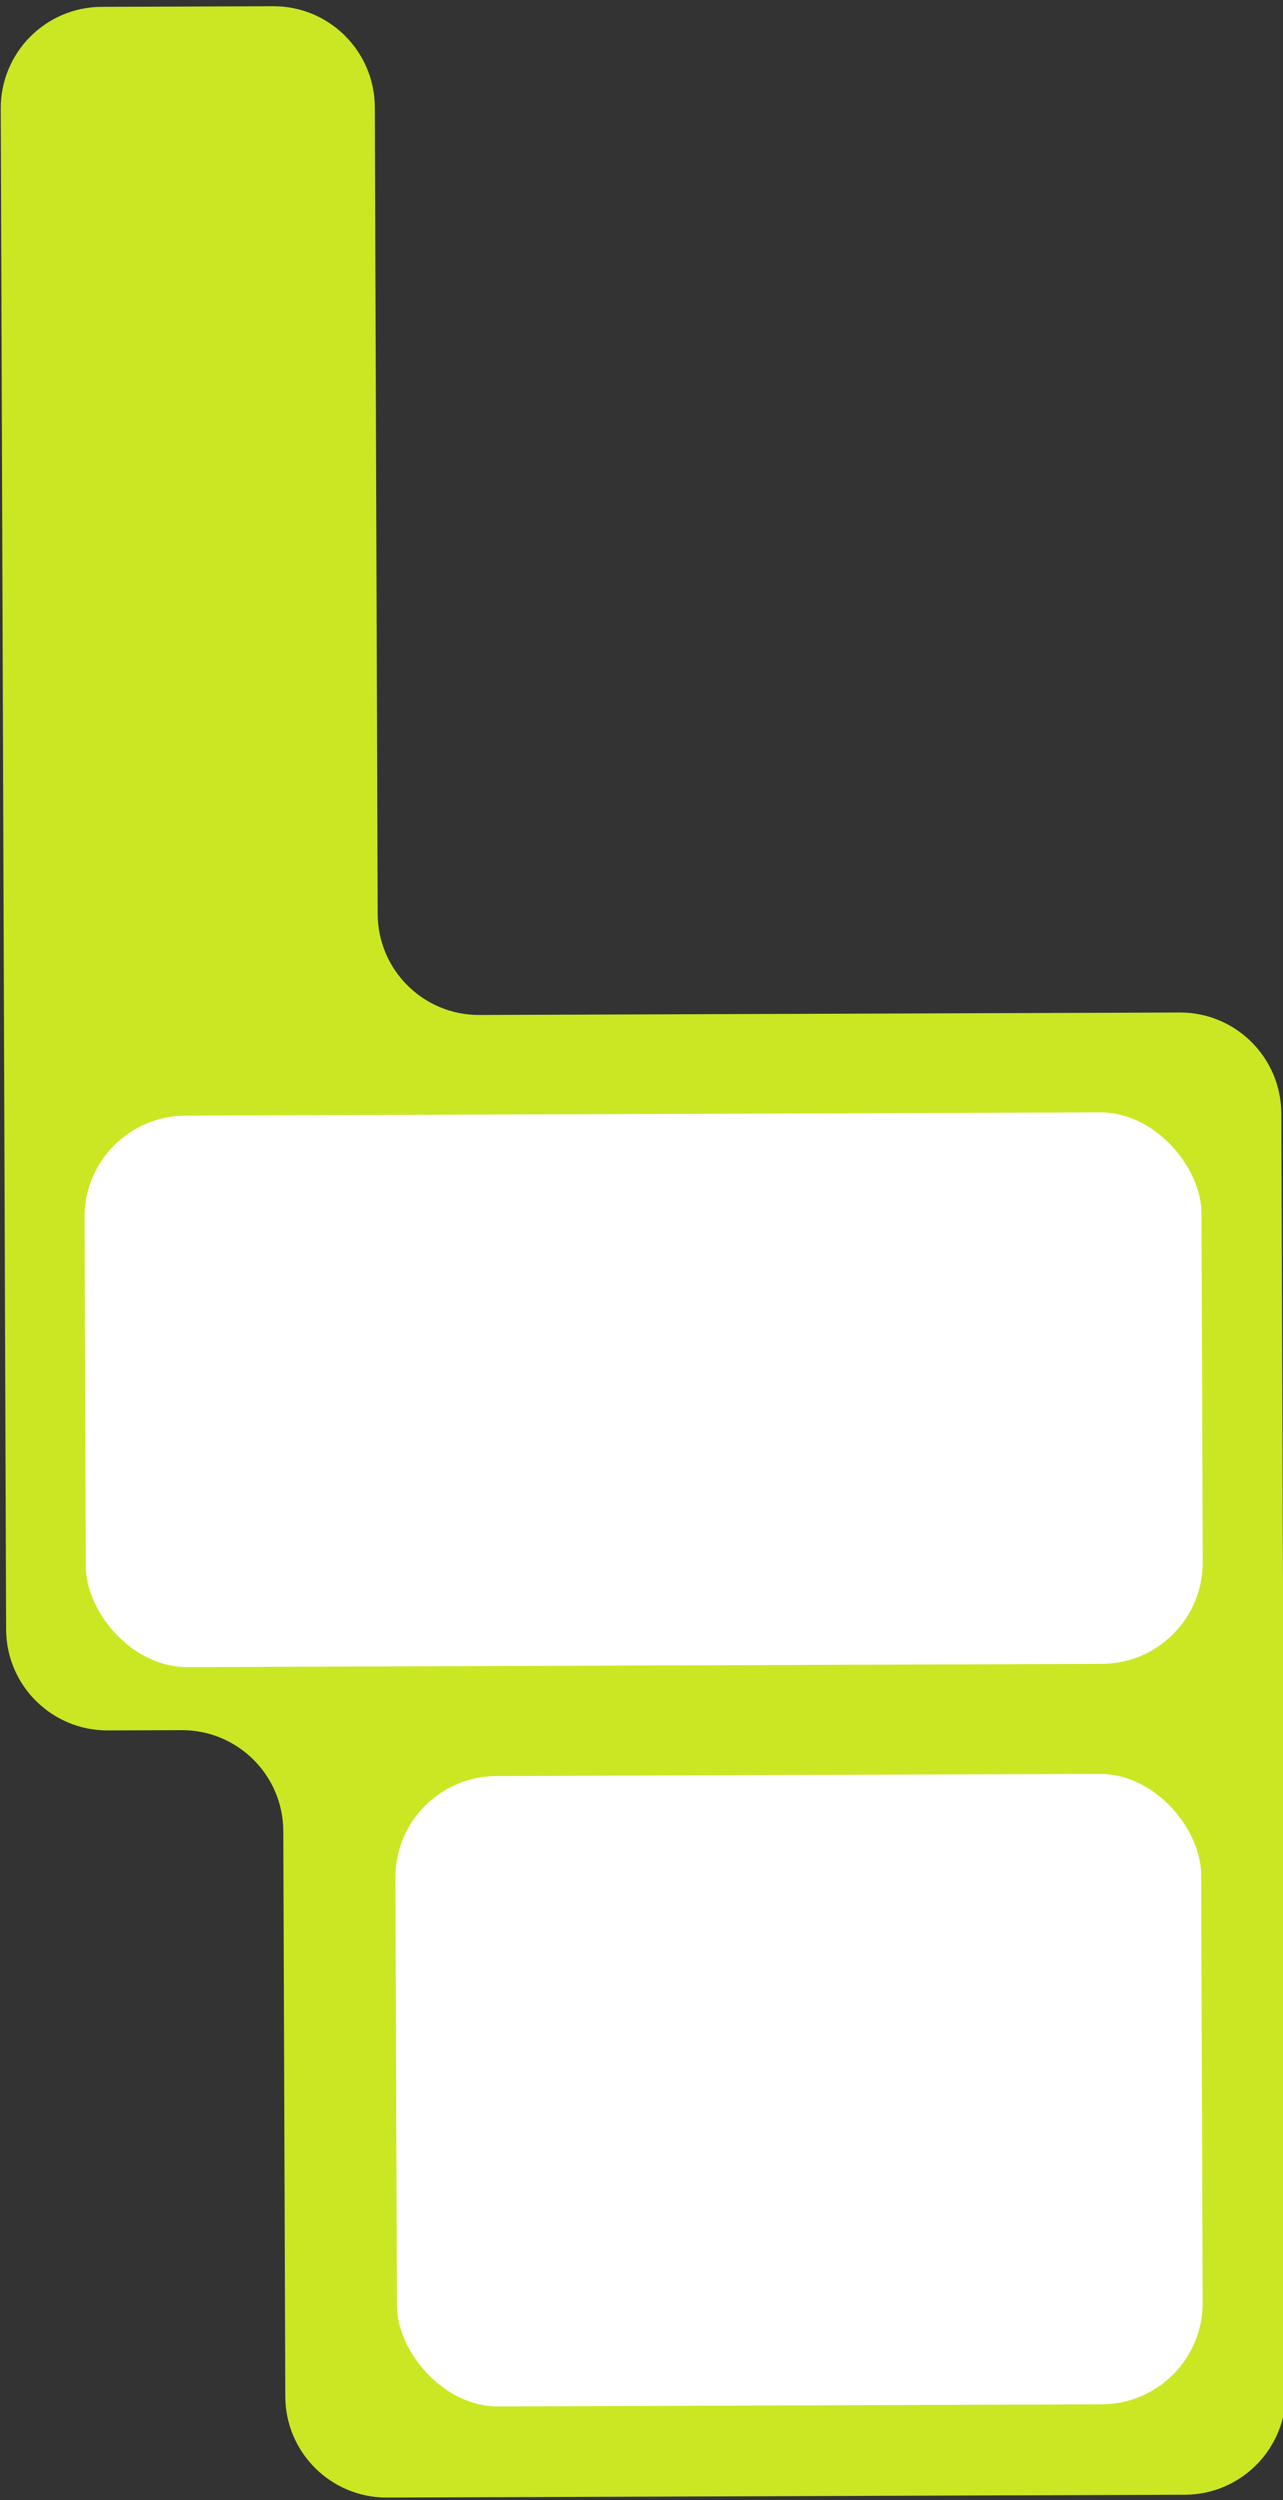 <?xml version="1.0" encoding="UTF-8"?> <svg xmlns="http://www.w3.org/2000/svg" width="380" height="740" viewBox="0 0 380 740" fill="none"><rect x="0" y="0" width="380" height="740" fill="#333333" stroke="none"/><path d="M83.91 541.978C83.851 525.41 70.373 512.026 53.804 512.084L31.919 512.162C15.351 512.22 1.872 498.837 1.814 482.268L0.222 32.131C0.163 15.563 13.547 2.084 30.116 2.025L80.91 1.846C97.479 1.787 110.958 15.171 111.016 31.74L111.86 270.516C111.919 287.085 125.398 300.469 141.966 300.41L349.398 299.677C365.966 299.618 379.445 313.002 379.504 329.57L380.843 708.273C380.901 724.842 367.517 738.32 350.949 738.379L114.608 739.215C98.039 739.273 84.56 725.889 84.502 709.321L83.91 541.978Z" fill="#CBE724"></path><rect x="356.311" y="711.51" width="238.653" height="186.588" rx="30" transform="rotate(179.797 356.311 711.51)" fill="white"></rect><rect x="356.332" y="492.357" width="330.824" height="163.229" rx="30" transform="rotate(179.797 356.332 492.357)" fill="white"></rect></svg> 